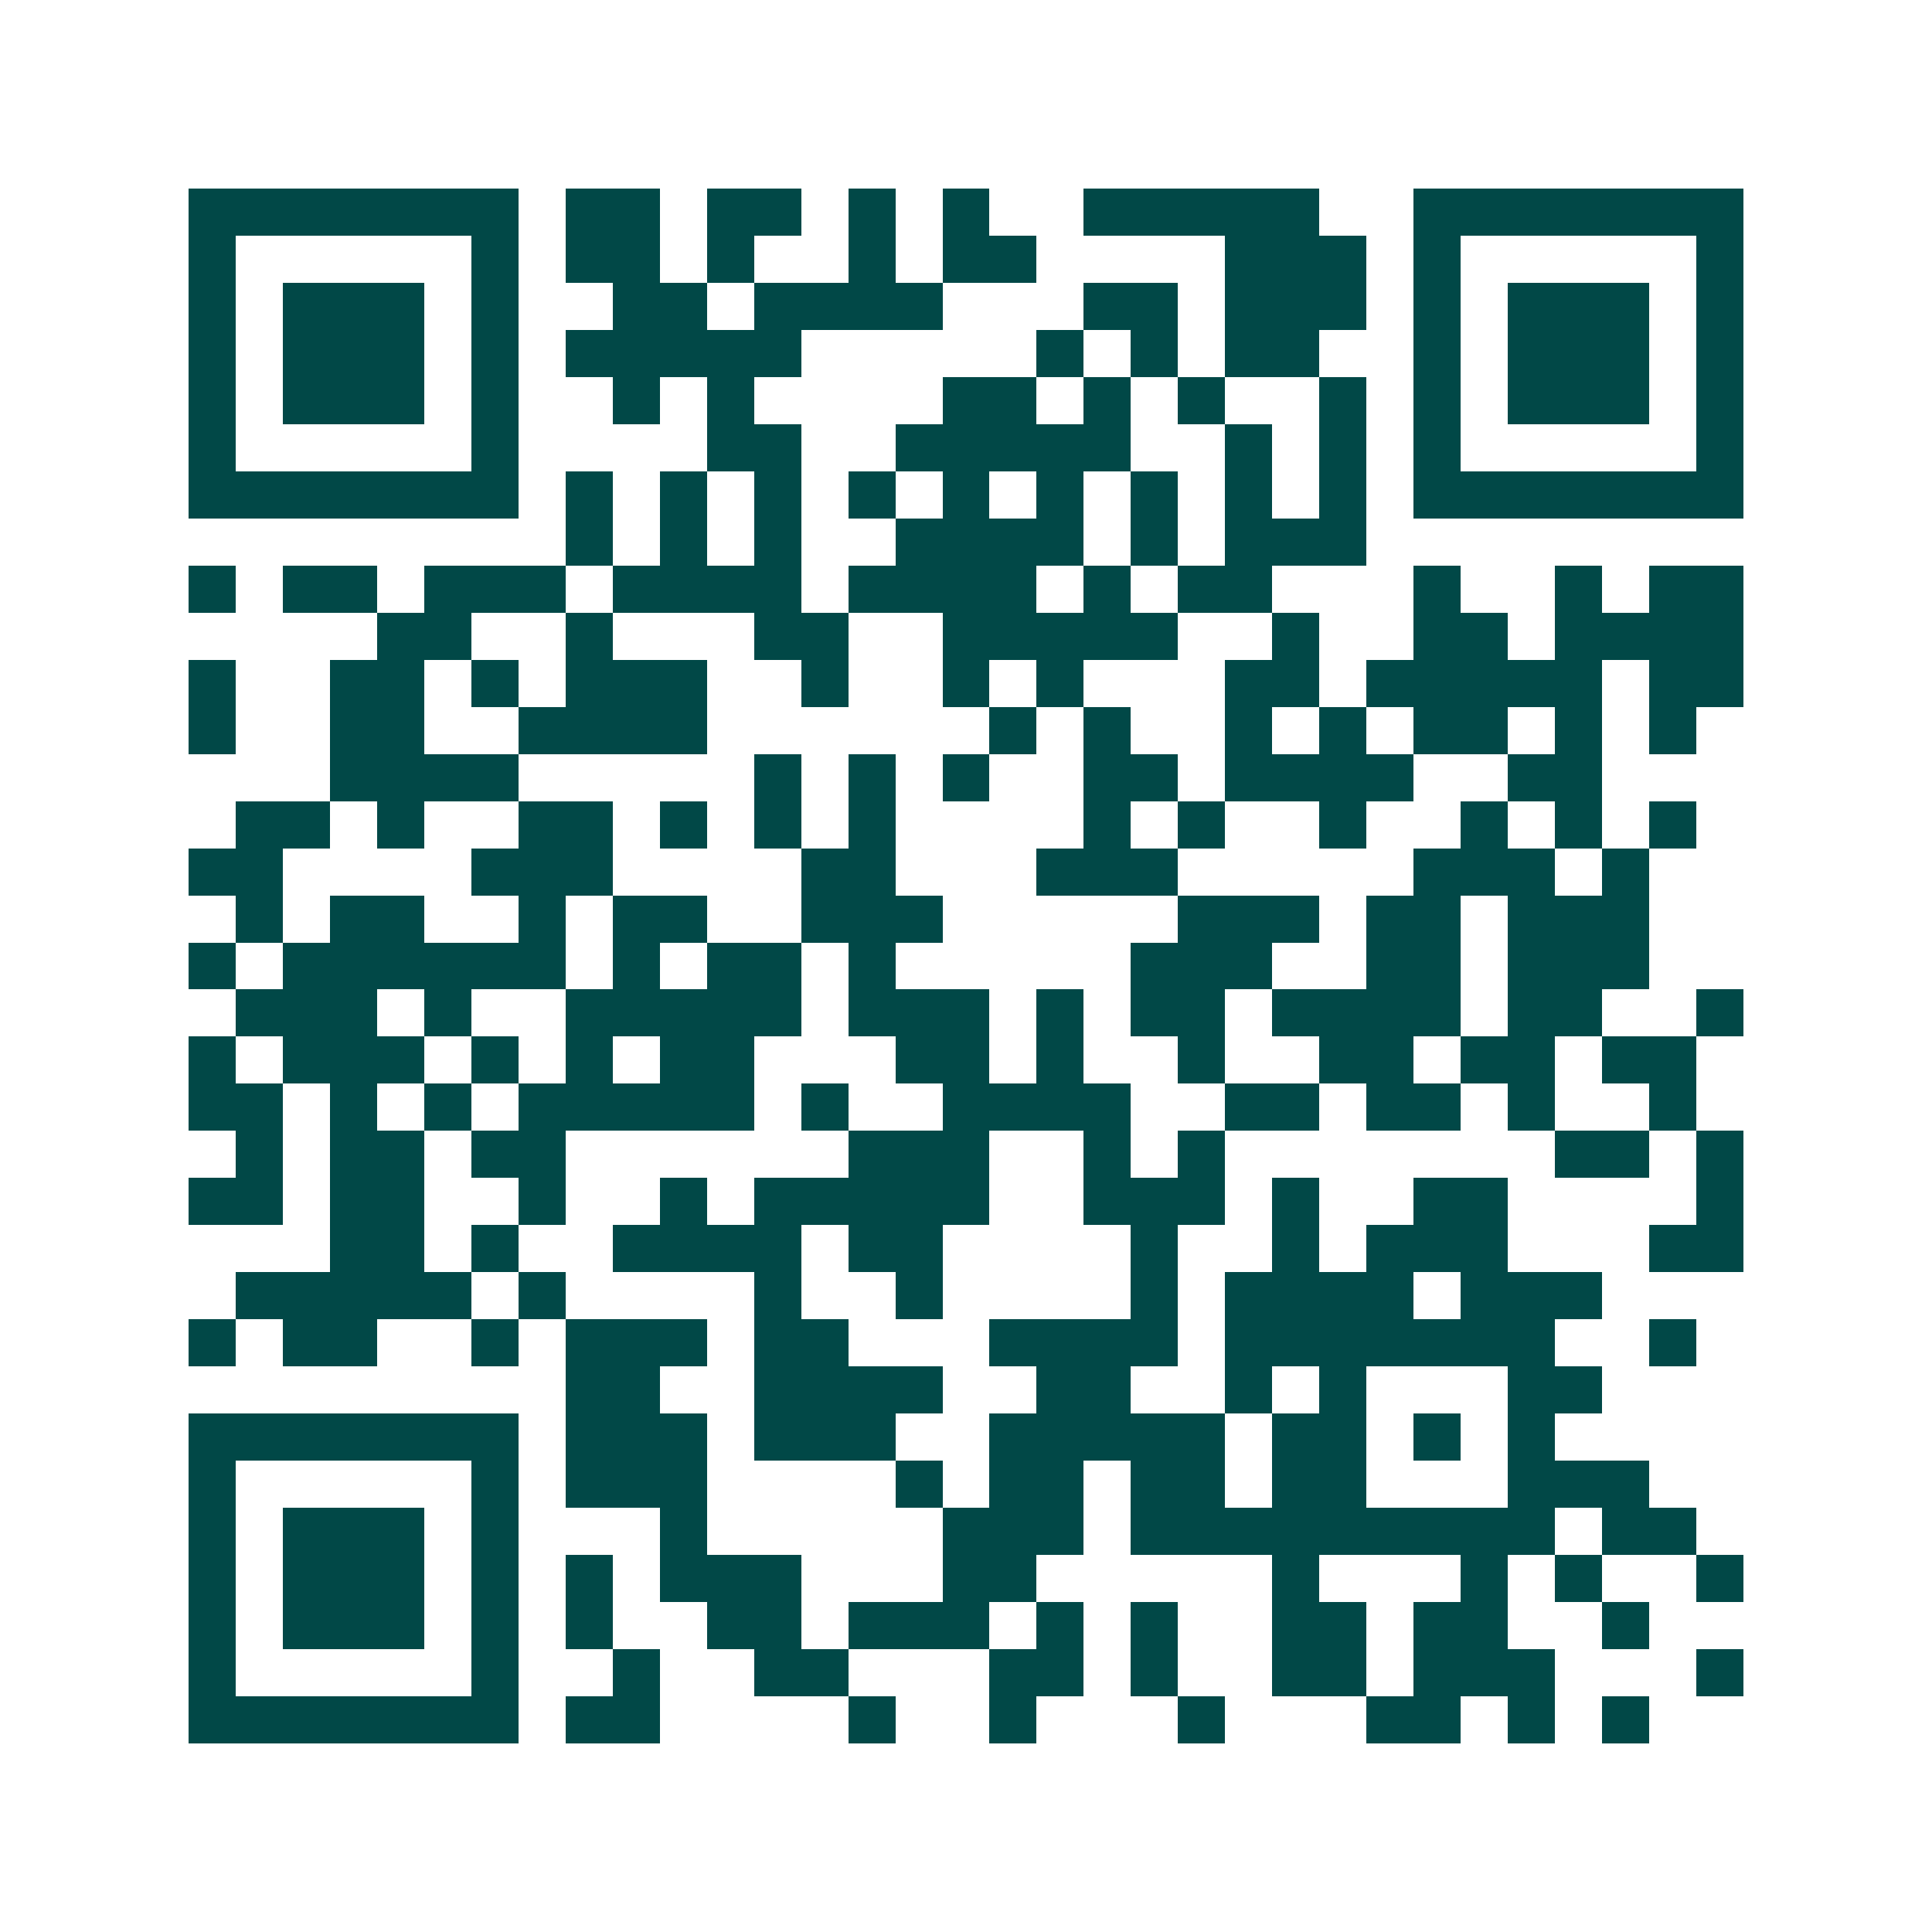 <svg xmlns="http://www.w3.org/2000/svg" width="200" height="200" viewBox="0 0 41 41" shape-rendering="crispEdges"><path fill="#ffffff" d="M0 0h41v41H0z"/><path stroke="#014847" d="M4 4.5h7m1 0h2m1 0h2m1 0h1m1 0h1m2 0h5m2 0h7M4 5.5h1m5 0h1m1 0h2m1 0h1m2 0h1m1 0h2m4 0h3m1 0h1m5 0h1M4 6.5h1m1 0h3m1 0h1m2 0h2m1 0h4m3 0h2m1 0h3m1 0h1m1 0h3m1 0h1M4 7.5h1m1 0h3m1 0h1m1 0h5m5 0h1m1 0h1m1 0h2m2 0h1m1 0h3m1 0h1M4 8.5h1m1 0h3m1 0h1m2 0h1m1 0h1m4 0h2m1 0h1m1 0h1m2 0h1m1 0h1m1 0h3m1 0h1M4 9.5h1m5 0h1m4 0h2m2 0h5m2 0h1m1 0h1m1 0h1m5 0h1M4 10.5h7m1 0h1m1 0h1m1 0h1m1 0h1m1 0h1m1 0h1m1 0h1m1 0h1m1 0h1m1 0h7M12 11.5h1m1 0h1m1 0h1m2 0h4m1 0h1m1 0h3M4 12.5h1m1 0h2m1 0h3m1 0h4m1 0h4m1 0h1m1 0h2m3 0h1m2 0h1m1 0h2M8 13.5h2m2 0h1m3 0h2m2 0h5m2 0h1m2 0h2m1 0h4M4 14.5h1m2 0h2m1 0h1m1 0h3m2 0h1m2 0h1m1 0h1m3 0h2m1 0h5m1 0h2M4 15.5h1m2 0h2m2 0h4m6 0h1m1 0h1m2 0h1m1 0h1m1 0h2m1 0h1m1 0h1M7 16.5h4m5 0h1m1 0h1m1 0h1m2 0h2m1 0h4m2 0h2M5 17.5h2m1 0h1m2 0h2m1 0h1m1 0h1m1 0h1m4 0h1m1 0h1m2 0h1m2 0h1m1 0h1m1 0h1M4 18.5h2m4 0h3m4 0h2m3 0h3m5 0h3m1 0h1M5 19.5h1m1 0h2m2 0h1m1 0h2m2 0h3m5 0h3m1 0h2m1 0h3M4 20.5h1m1 0h6m1 0h1m1 0h2m1 0h1m5 0h3m2 0h2m1 0h3M5 21.5h3m1 0h1m2 0h5m1 0h3m1 0h1m1 0h2m1 0h4m1 0h2m2 0h1M4 22.5h1m1 0h3m1 0h1m1 0h1m1 0h2m3 0h2m1 0h1m2 0h1m2 0h2m1 0h2m1 0h2M4 23.5h2m1 0h1m1 0h1m1 0h5m1 0h1m2 0h4m2 0h2m1 0h2m1 0h1m2 0h1M5 24.5h1m1 0h2m1 0h2m6 0h3m2 0h1m1 0h1m7 0h2m1 0h1M4 25.5h2m1 0h2m2 0h1m2 0h1m1 0h5m2 0h3m1 0h1m2 0h2m4 0h1M7 26.5h2m1 0h1m2 0h4m1 0h2m4 0h1m2 0h1m1 0h3m3 0h2M5 27.5h5m1 0h1m4 0h1m2 0h1m4 0h1m1 0h4m1 0h3M4 28.5h1m1 0h2m2 0h1m1 0h3m1 0h2m3 0h4m1 0h7m2 0h1M12 29.5h2m2 0h4m2 0h2m2 0h1m1 0h1m3 0h2M4 30.5h7m1 0h3m1 0h3m2 0h5m1 0h2m1 0h1m1 0h1M4 31.5h1m5 0h1m1 0h3m4 0h1m1 0h2m1 0h2m1 0h2m3 0h3M4 32.5h1m1 0h3m1 0h1m3 0h1m5 0h3m1 0h9m1 0h2M4 33.5h1m1 0h3m1 0h1m1 0h1m1 0h3m3 0h2m5 0h1m3 0h1m1 0h1m2 0h1M4 34.5h1m1 0h3m1 0h1m1 0h1m2 0h2m1 0h3m1 0h1m1 0h1m2 0h2m1 0h2m2 0h1M4 35.5h1m5 0h1m2 0h1m2 0h2m3 0h2m1 0h1m2 0h2m1 0h3m3 0h1M4 36.5h7m1 0h2m4 0h1m2 0h1m3 0h1m3 0h2m1 0h1m1 0h1"/></svg>
